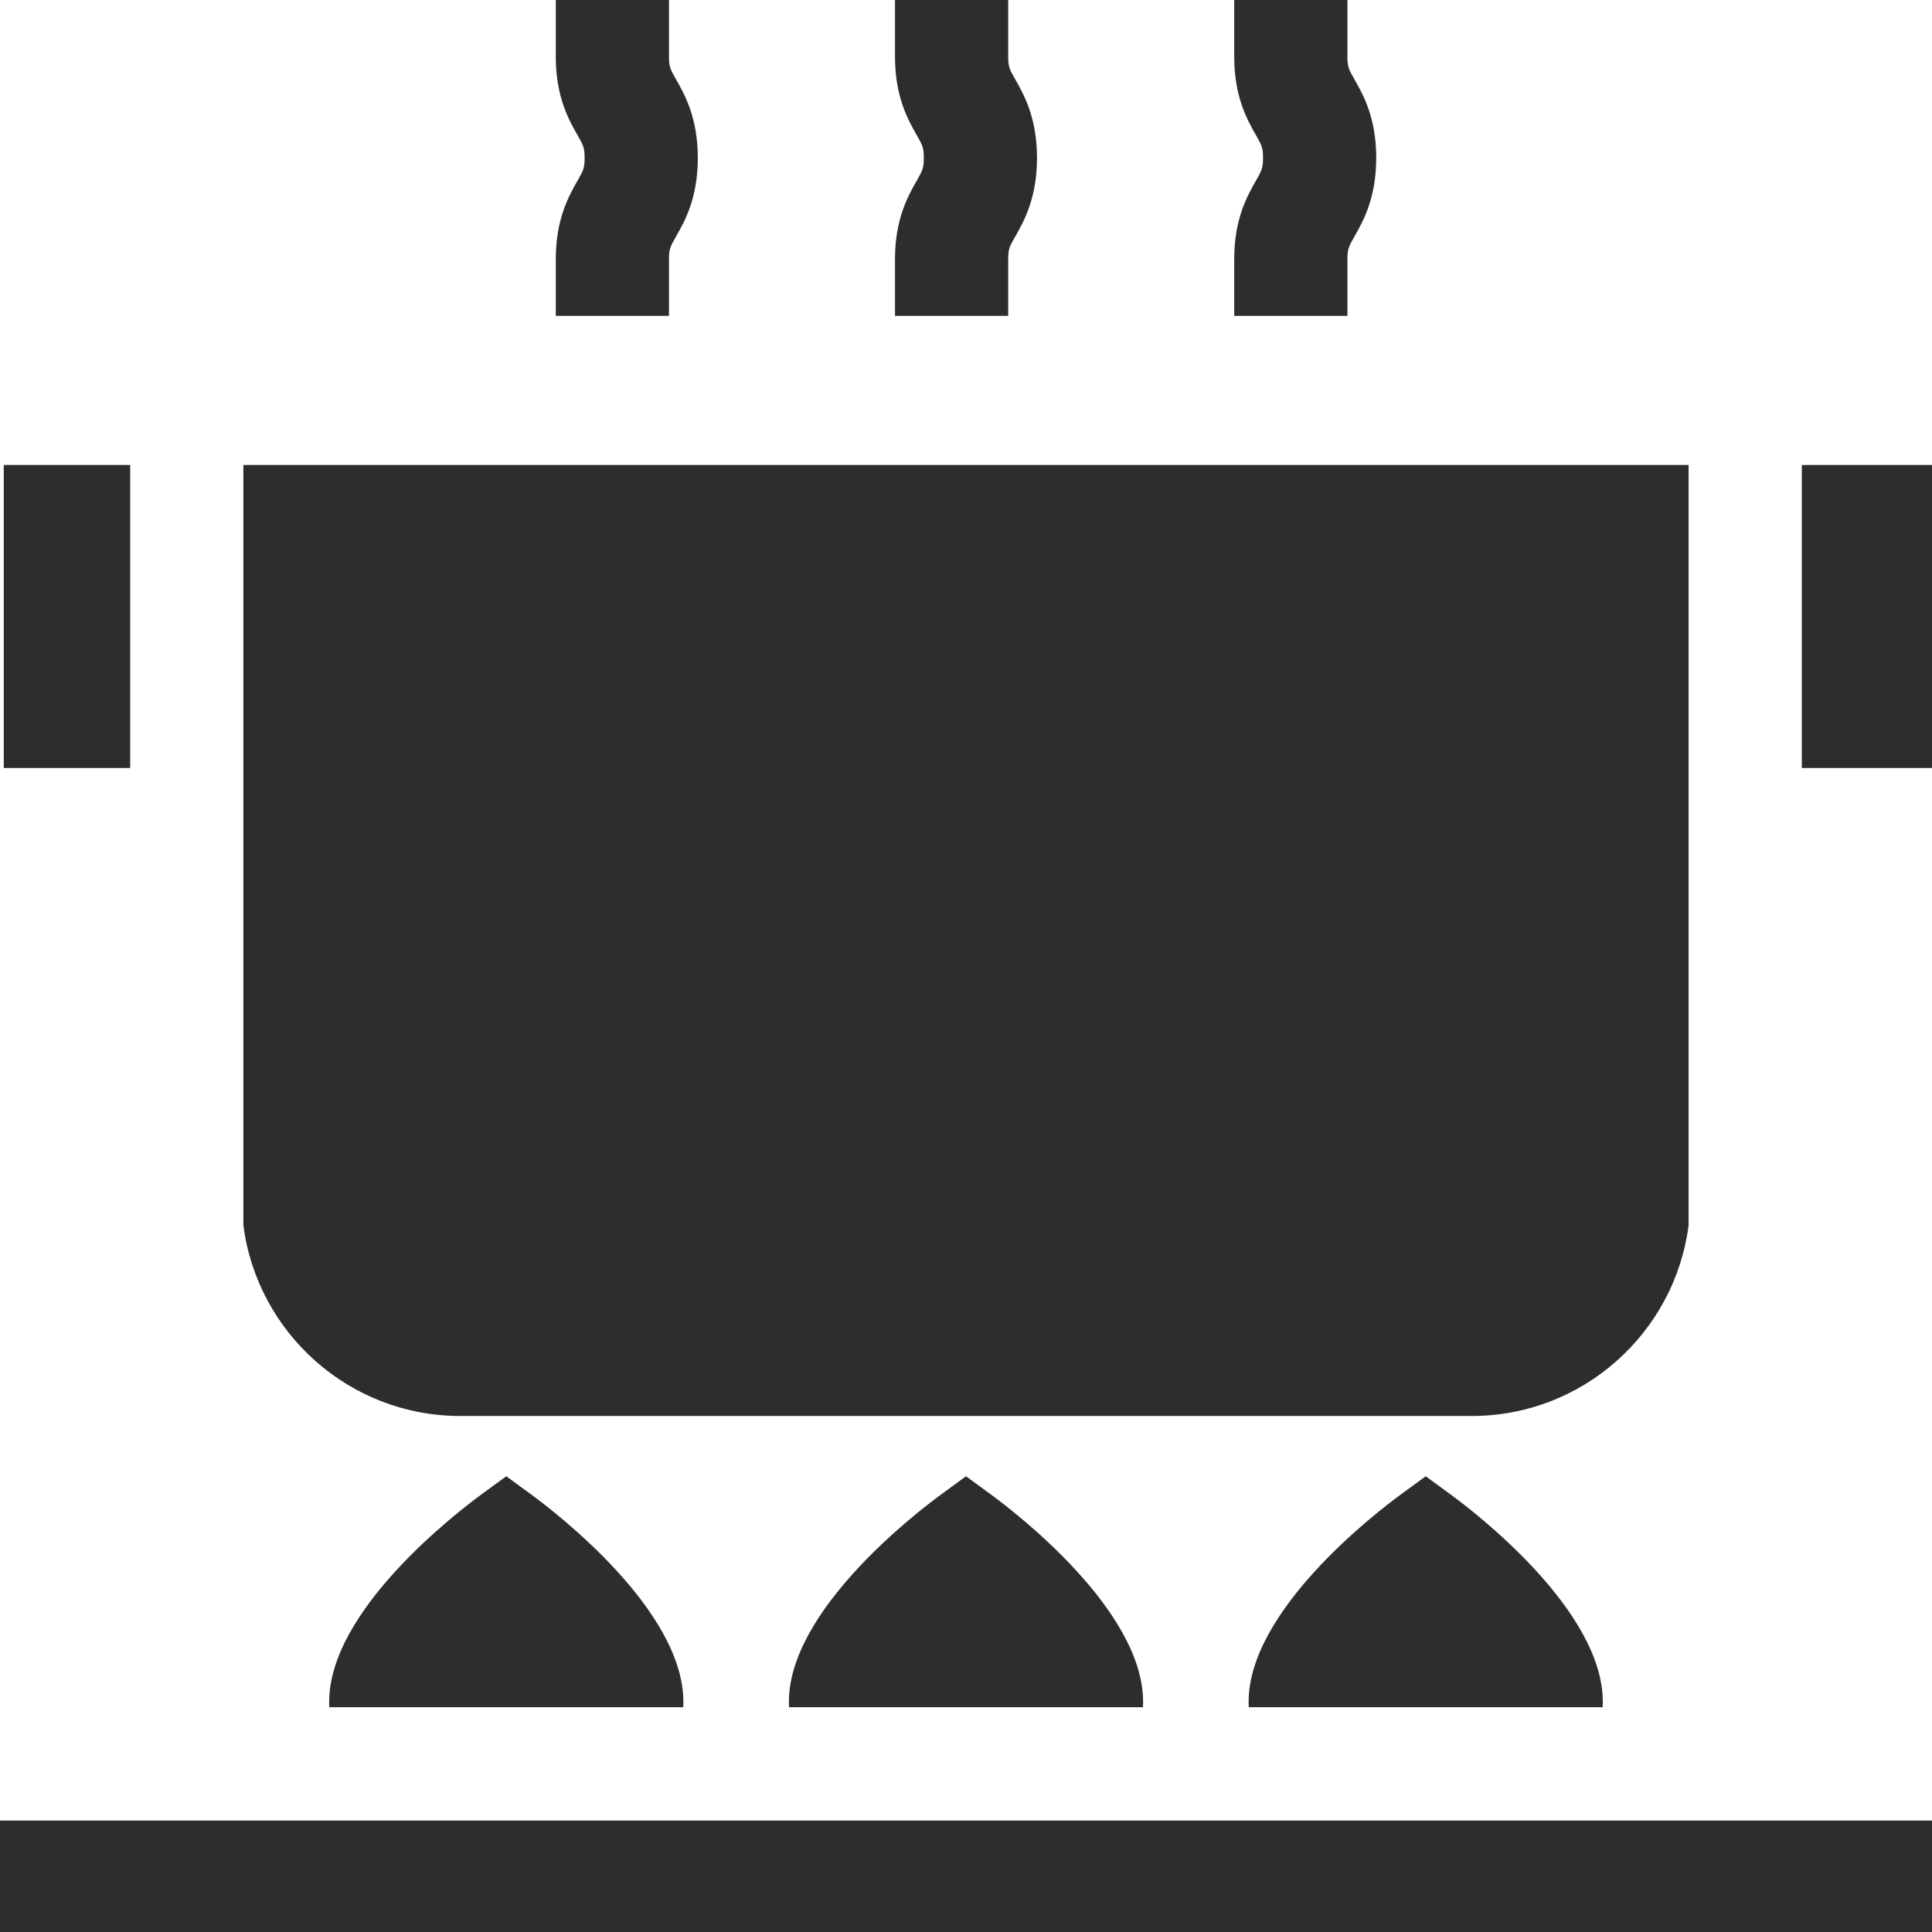 <svg width="64" height="64" viewBox="0 0 64 64" fill="none" xmlns="http://www.w3.org/2000/svg">
<g clip-path="url(#clip0_2232_338870)">
<path d="M22.393 7.838C22.206 8.167 22.161 8.245 22.161 8.586V10.463H18.411V8.586C18.411 7.251 18.846 6.486 19.134 5.98C19.321 5.652 19.366 5.574 19.366 5.232C19.366 4.89 19.321 4.812 19.134 4.483C18.846 3.977 18.411 3.212 18.411 1.877V0H22.161V1.877C22.161 2.219 22.206 2.297 22.393 2.625C22.68 3.131 23.116 3.896 23.116 5.232C23.116 6.567 22.681 7.332 22.393 7.838Z" fill="#2D2D2D"/>
<path d="M59.687 15.403H64V25.441H59.687V15.403Z" fill="#2D2D2D"/>
<path d="M22.635 56.507L22.633 56.554H10.909L10.907 56.507C10.906 56.463 10.904 56.42 10.904 56.376C10.904 53.347 15.116 50.114 15.96 49.496L16.771 48.903L17.582 49.496C18.427 50.114 22.638 53.347 22.638 56.376C22.638 56.42 22.636 56.463 22.635 56.507Z" fill="#2D2D2D"/>
<path d="M37.864 56.507L37.862 56.554H26.138L26.136 56.507C26.135 56.463 26.133 56.42 26.133 56.376C26.133 53.347 30.344 50.114 31.189 49.496L32 48.903L32.811 49.496C33.655 50.114 37.867 53.347 37.867 56.376C37.867 56.42 37.865 56.463 37.864 56.507Z" fill="#2D2D2D"/>
<path d="M0 60.308H64V64H0V60.308Z" fill="#2D2D2D"/>
<path d="M53.095 56.376C53.095 56.42 53.094 56.463 53.093 56.507L53.091 56.554H41.366L41.365 56.507C41.363 56.463 41.362 56.42 41.362 56.376C41.362 53.347 45.573 50.114 46.417 49.496L47.229 48.903L48.04 49.496C48.884 50.114 53.095 53.347 53.095 56.376Z" fill="#2D2D2D"/>
<path d="M8.062 15.403H55.937V40.593C55.477 44.15 52.433 46.906 48.757 46.906H15.243C11.567 46.906 8.523 44.15 8.062 40.593V15.403Z" fill="#2D2D2D"/>
<path d="M0.125 15.403H4.313V25.441H0.125V15.403Z" fill="#2D2D2D"/>
<path d="M33.398 8.586C33.398 8.245 33.442 8.167 33.63 7.838C33.917 7.332 34.352 6.567 34.352 5.232C34.352 3.896 33.917 3.131 33.63 2.626C33.443 2.297 33.398 2.219 33.398 1.877V0H29.648V1.877C29.648 3.212 30.083 3.977 30.371 4.483C30.558 4.811 30.602 4.89 30.602 5.232C30.602 5.574 30.558 5.652 30.371 5.98C30.083 6.486 29.648 7.251 29.648 8.586V10.463H33.398V8.586Z" fill="#2D2D2D"/>
<path d="M44.866 7.838C44.679 8.167 44.635 8.245 44.635 8.586V10.463H40.885V8.586C40.885 7.251 41.319 6.486 41.607 5.98C41.794 5.652 41.839 5.574 41.839 5.232C41.839 4.89 41.794 4.812 41.608 4.483C41.32 3.977 40.885 3.212 40.885 1.877V0H44.635V1.877C44.635 2.219 44.679 2.297 44.866 2.625C45.154 3.131 45.589 3.896 45.589 5.232C45.589 6.567 45.154 7.332 44.866 7.838Z" fill="#2D2D2D"/>
</g>
<defs>
<clipPath id="clip0_2232_338870">
<rect width="64" height="64" fill="white"/>
</clipPath>
</defs>
</svg>
